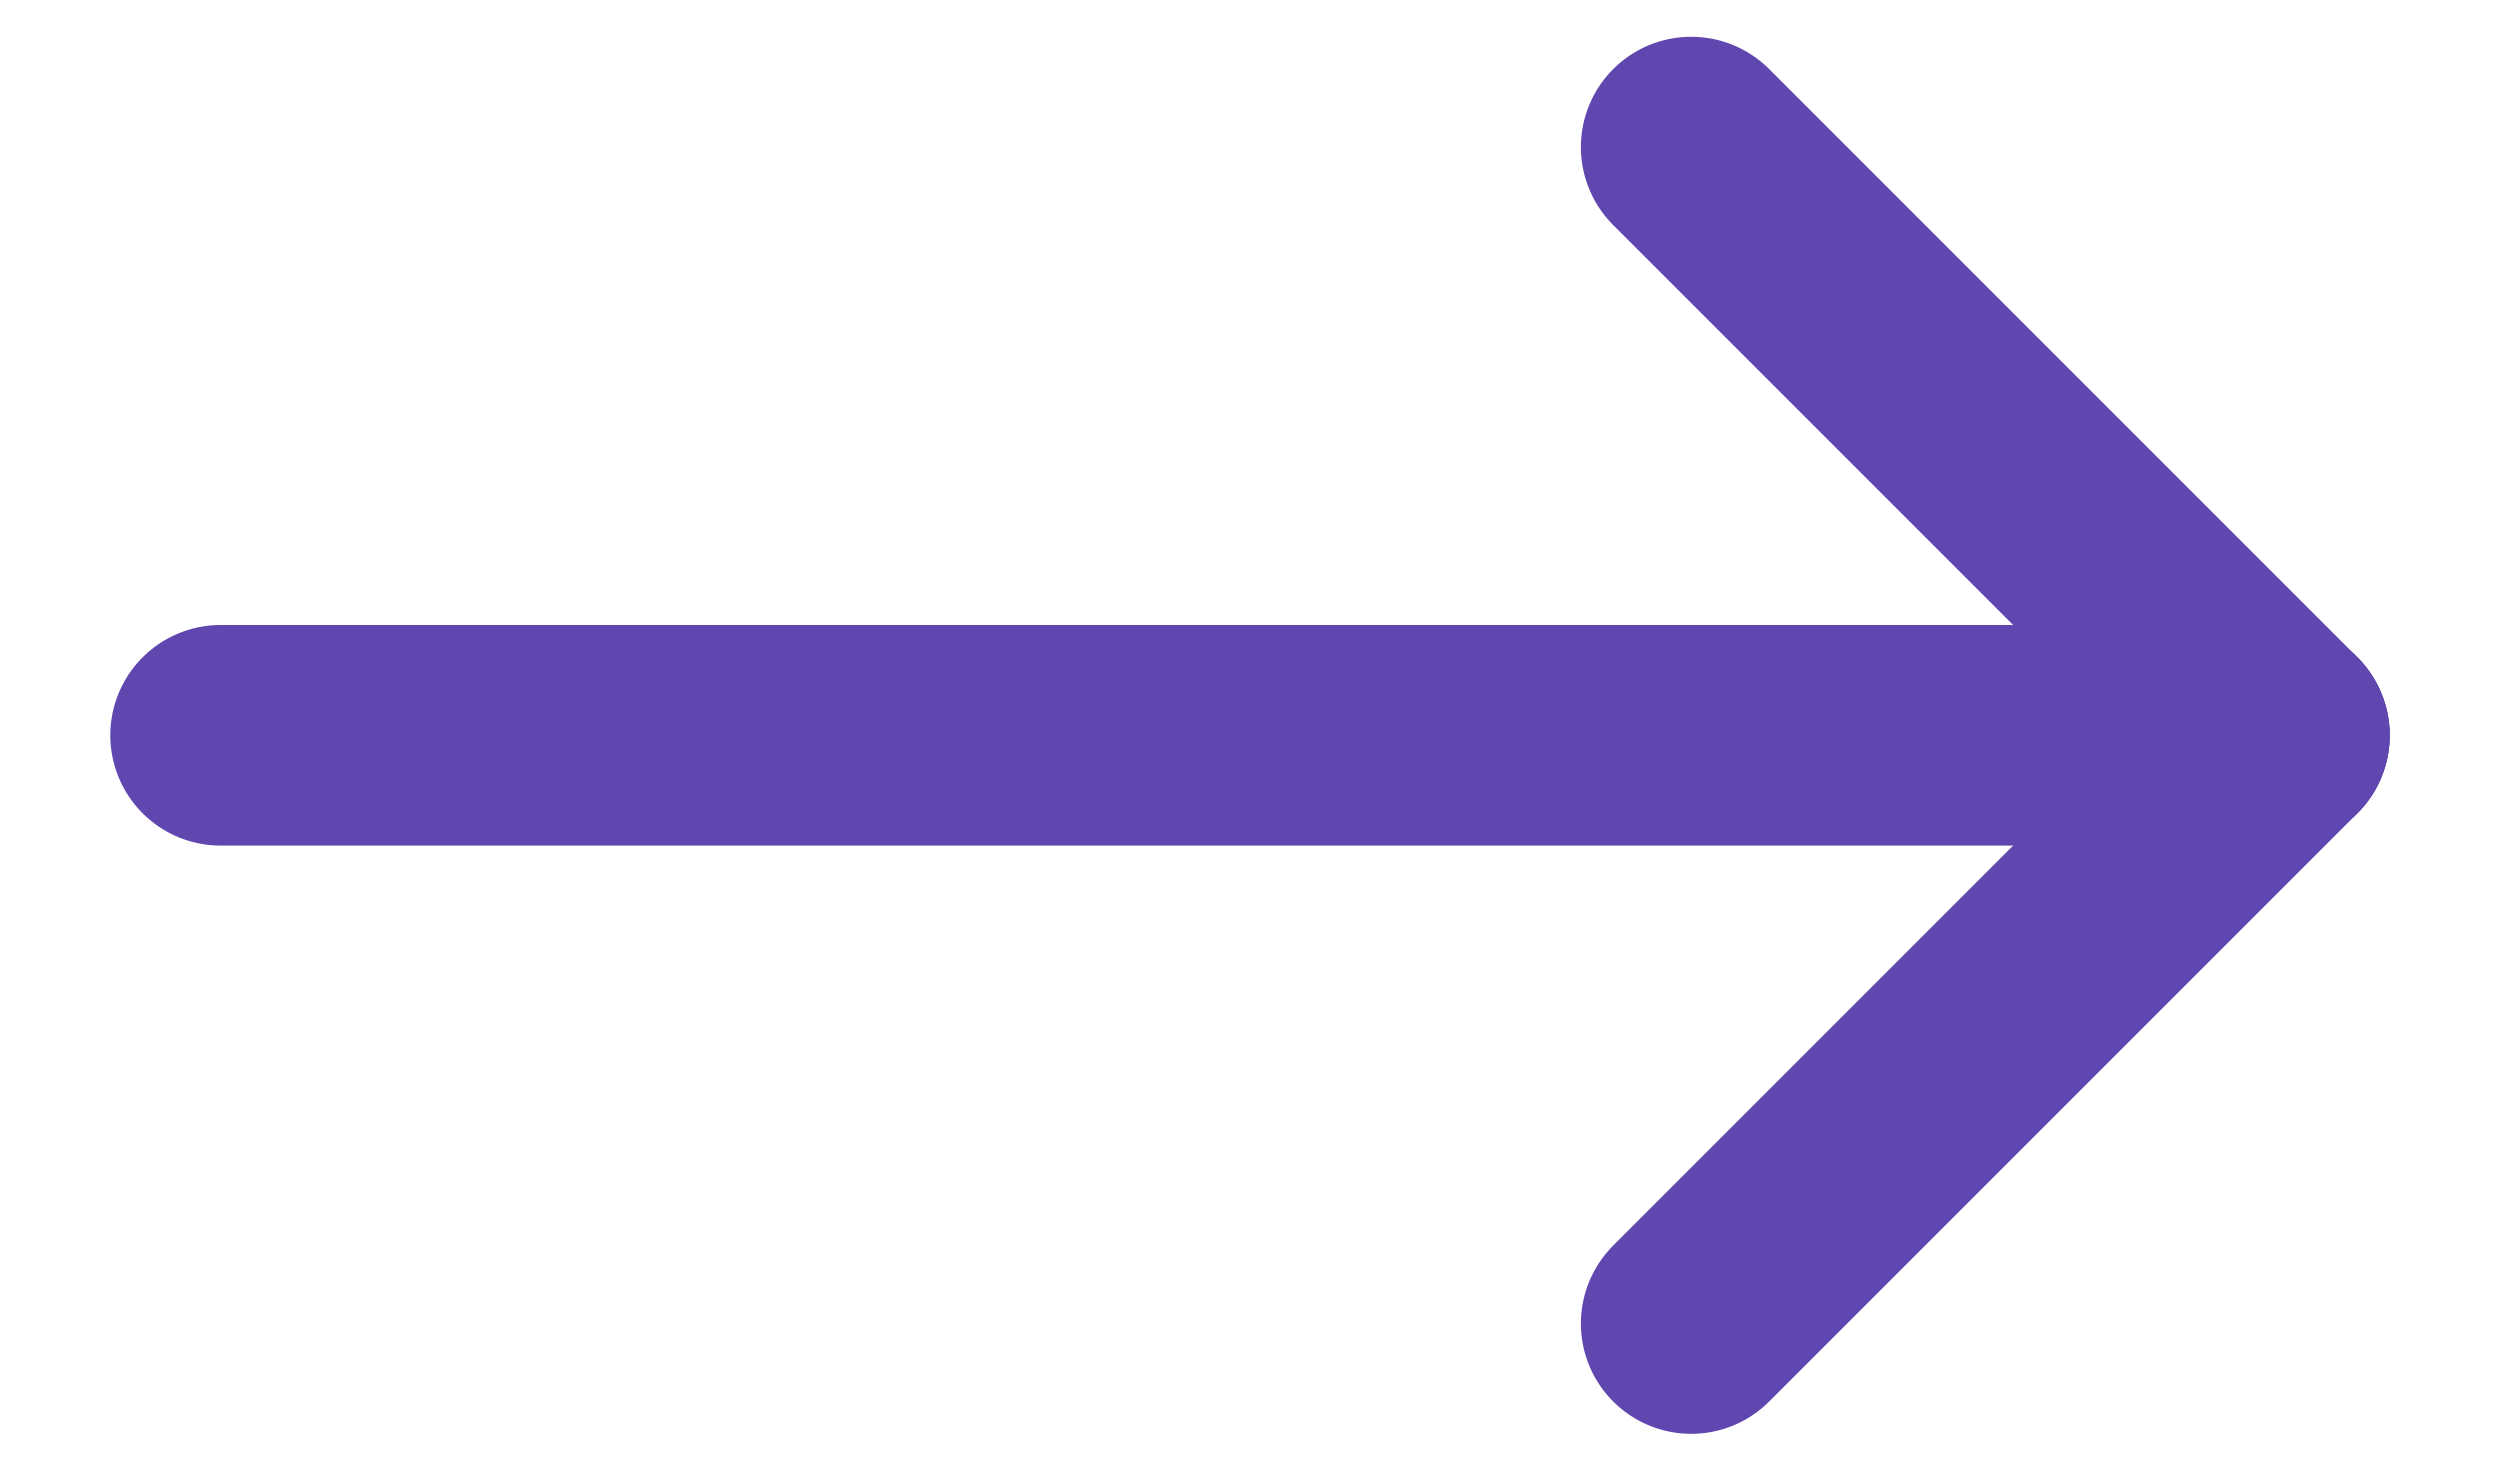 <svg width="17" height="10" viewBox="0 0 17 10" fill="none" xmlns="http://www.w3.org/2000/svg">
<path d="M1.5 5H15.5" stroke="#6047B0" stroke-width="1.5" stroke-linecap="round" stroke-linejoin="round"/>
<path d="M11.5 9L15.5 5" stroke="#6047B0" stroke-width="1.5" stroke-linecap="round" stroke-linejoin="round"/>
<path d="M11.5 1L15.5 5" stroke="#6047B0" stroke-width="1.5" stroke-linecap="round" stroke-linejoin="round"/>
</svg>
